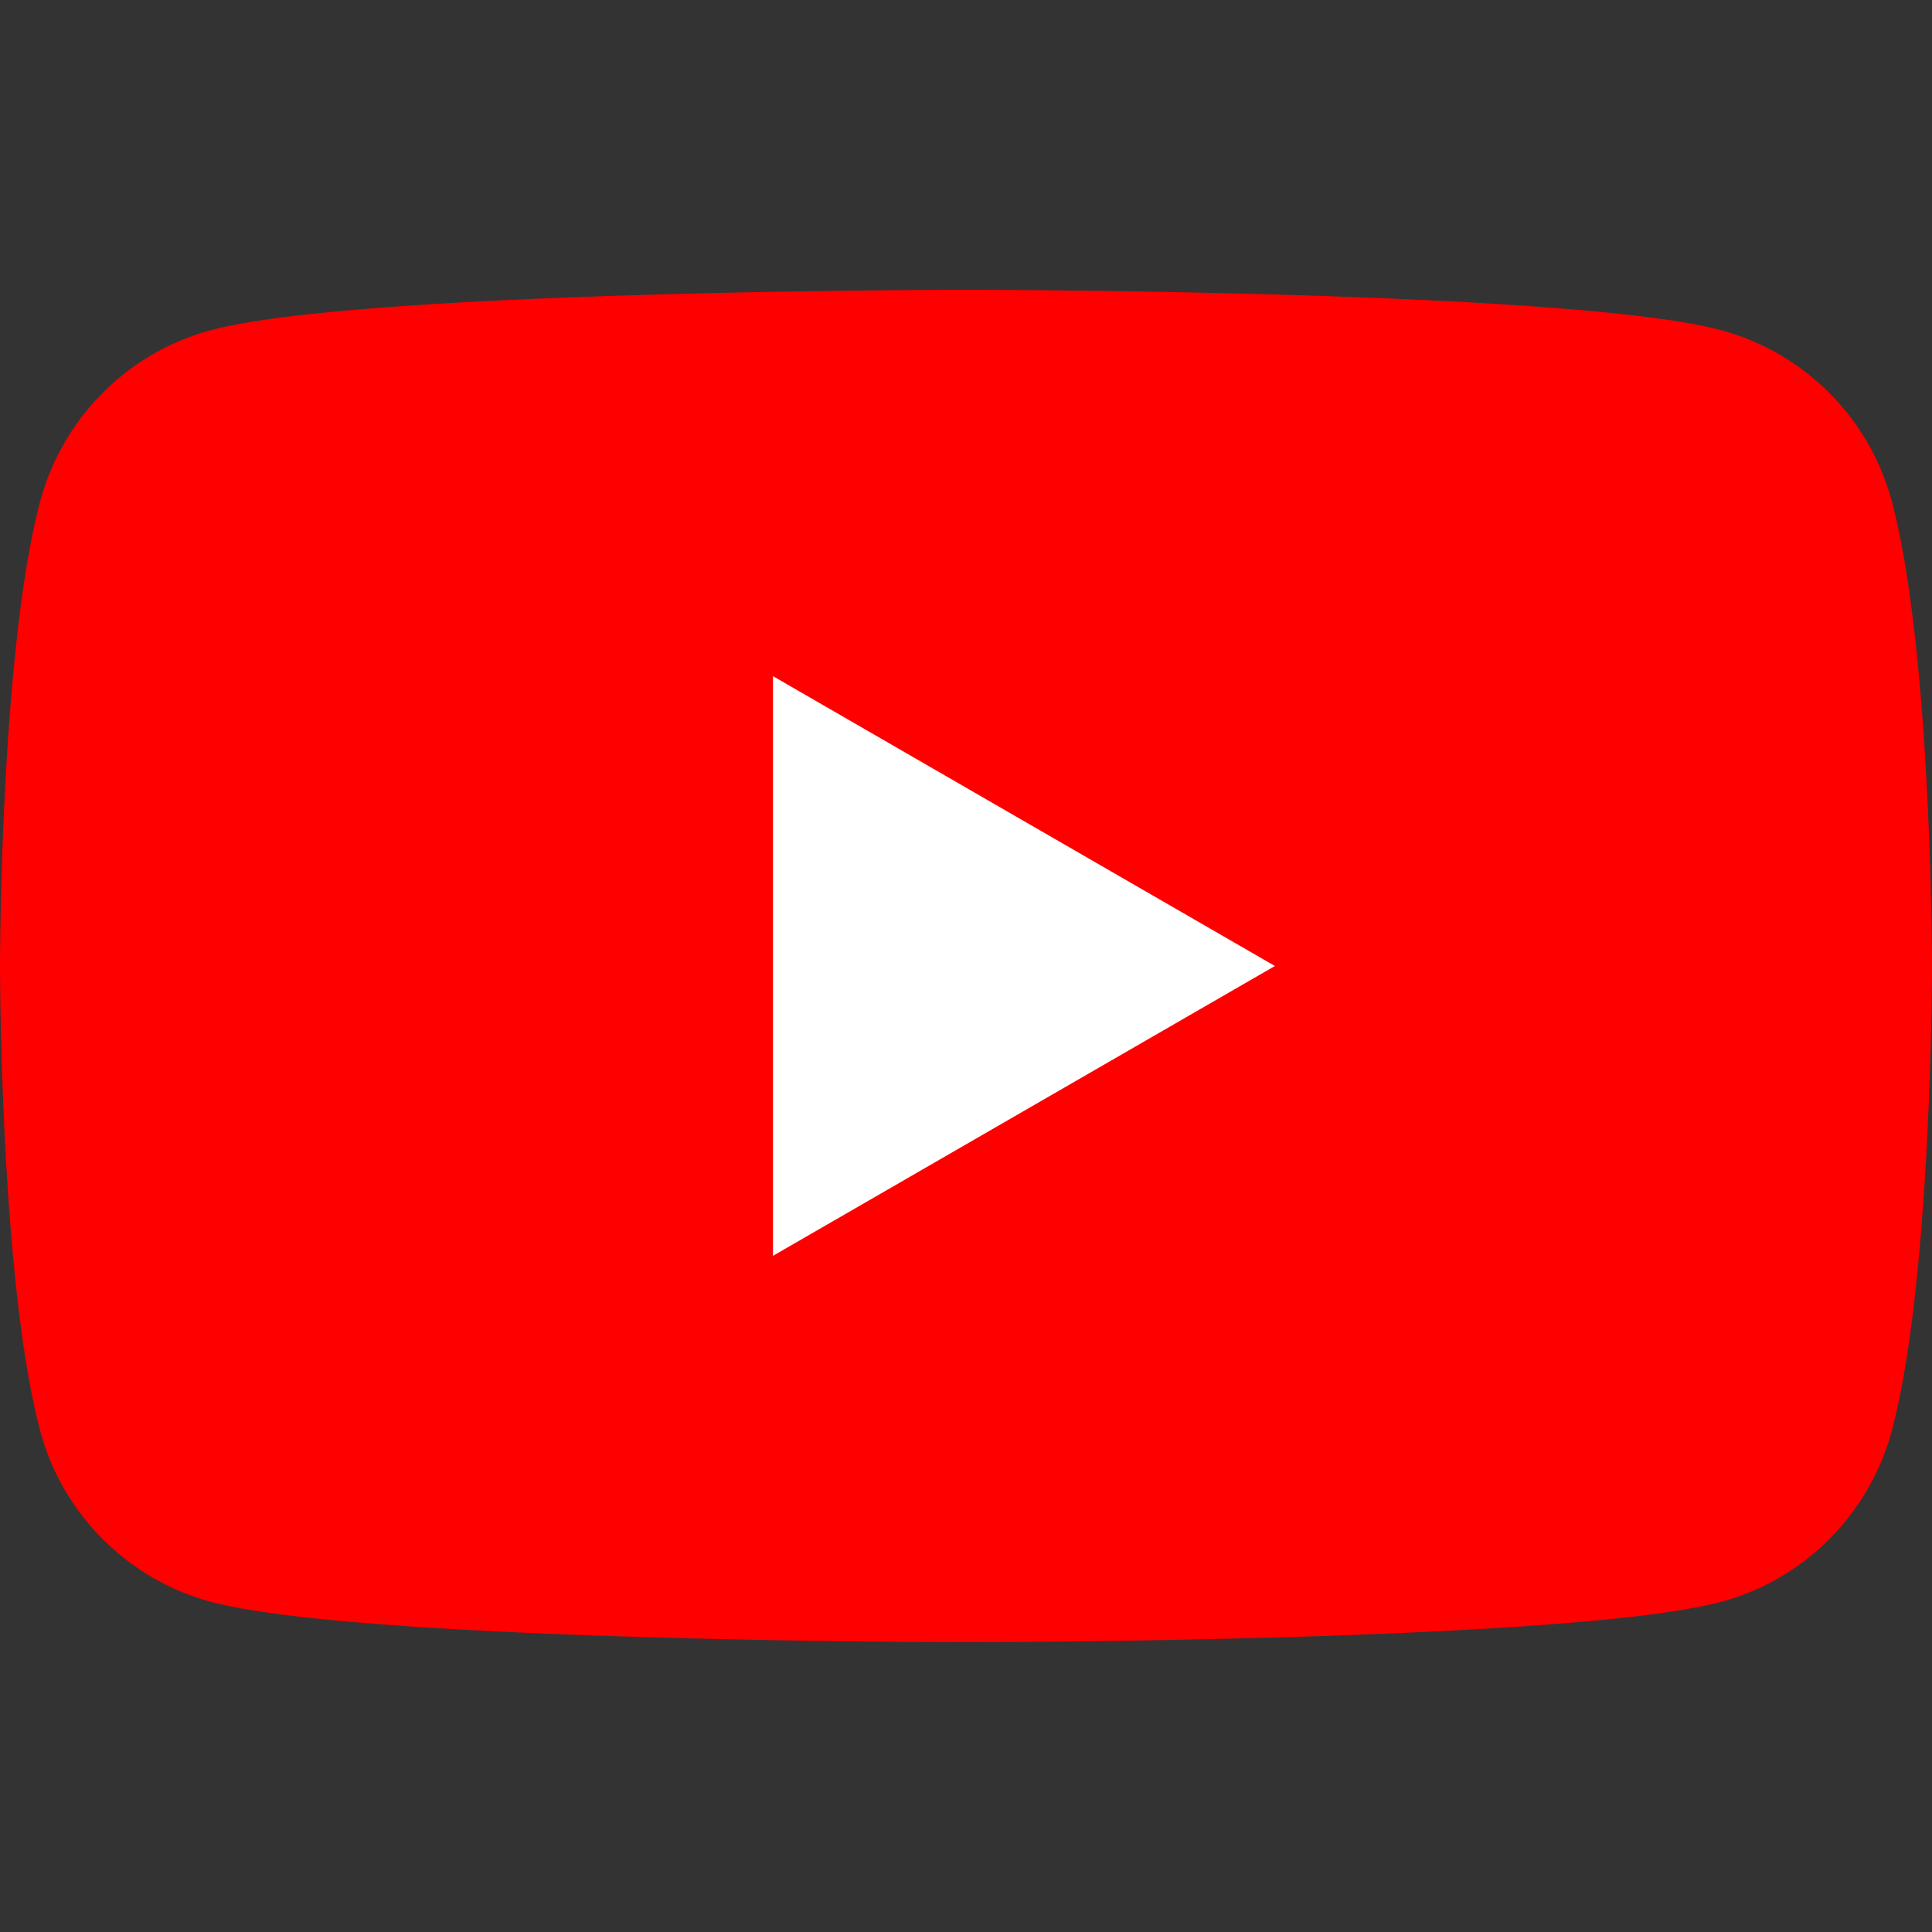 <svg xmlns="http://www.w3.org/2000/svg" class="style-scope ytd-topbar-logo-renderer" width="62.86" height="62.86" display="block"><rect width="100%" height="100%" fill="#333333" stroke="none"/><path fill="red" d="M61.55 16.3a7.885 7.885 0 00-5.56-5.56c-4.9-1.31-24.56-1.31-24.56-1.31s-19.65 0-24.56 1.31c-2.7.72-4.83 2.85-5.56 5.56C0 21.2 0 31.43 0 31.43s0 10.23 1.31 15.13c.72 2.7 2.85 4.83 5.56 5.56 4.91 1.31 24.56 1.31 24.56 1.31s19.66 0 24.56-1.31c2.7-.72 4.83-2.85 5.56-5.56 1.31-4.9 1.31-15.13 1.31-15.13s0-10.23-1.31-15.13z" class="style-scope ytd-topbar-logo-renderer"/><path fill="#fff" class="style-scope ytd-topbar-logo-renderer" d="M41.48 31.43L25.15 22v18.86z"/></svg>